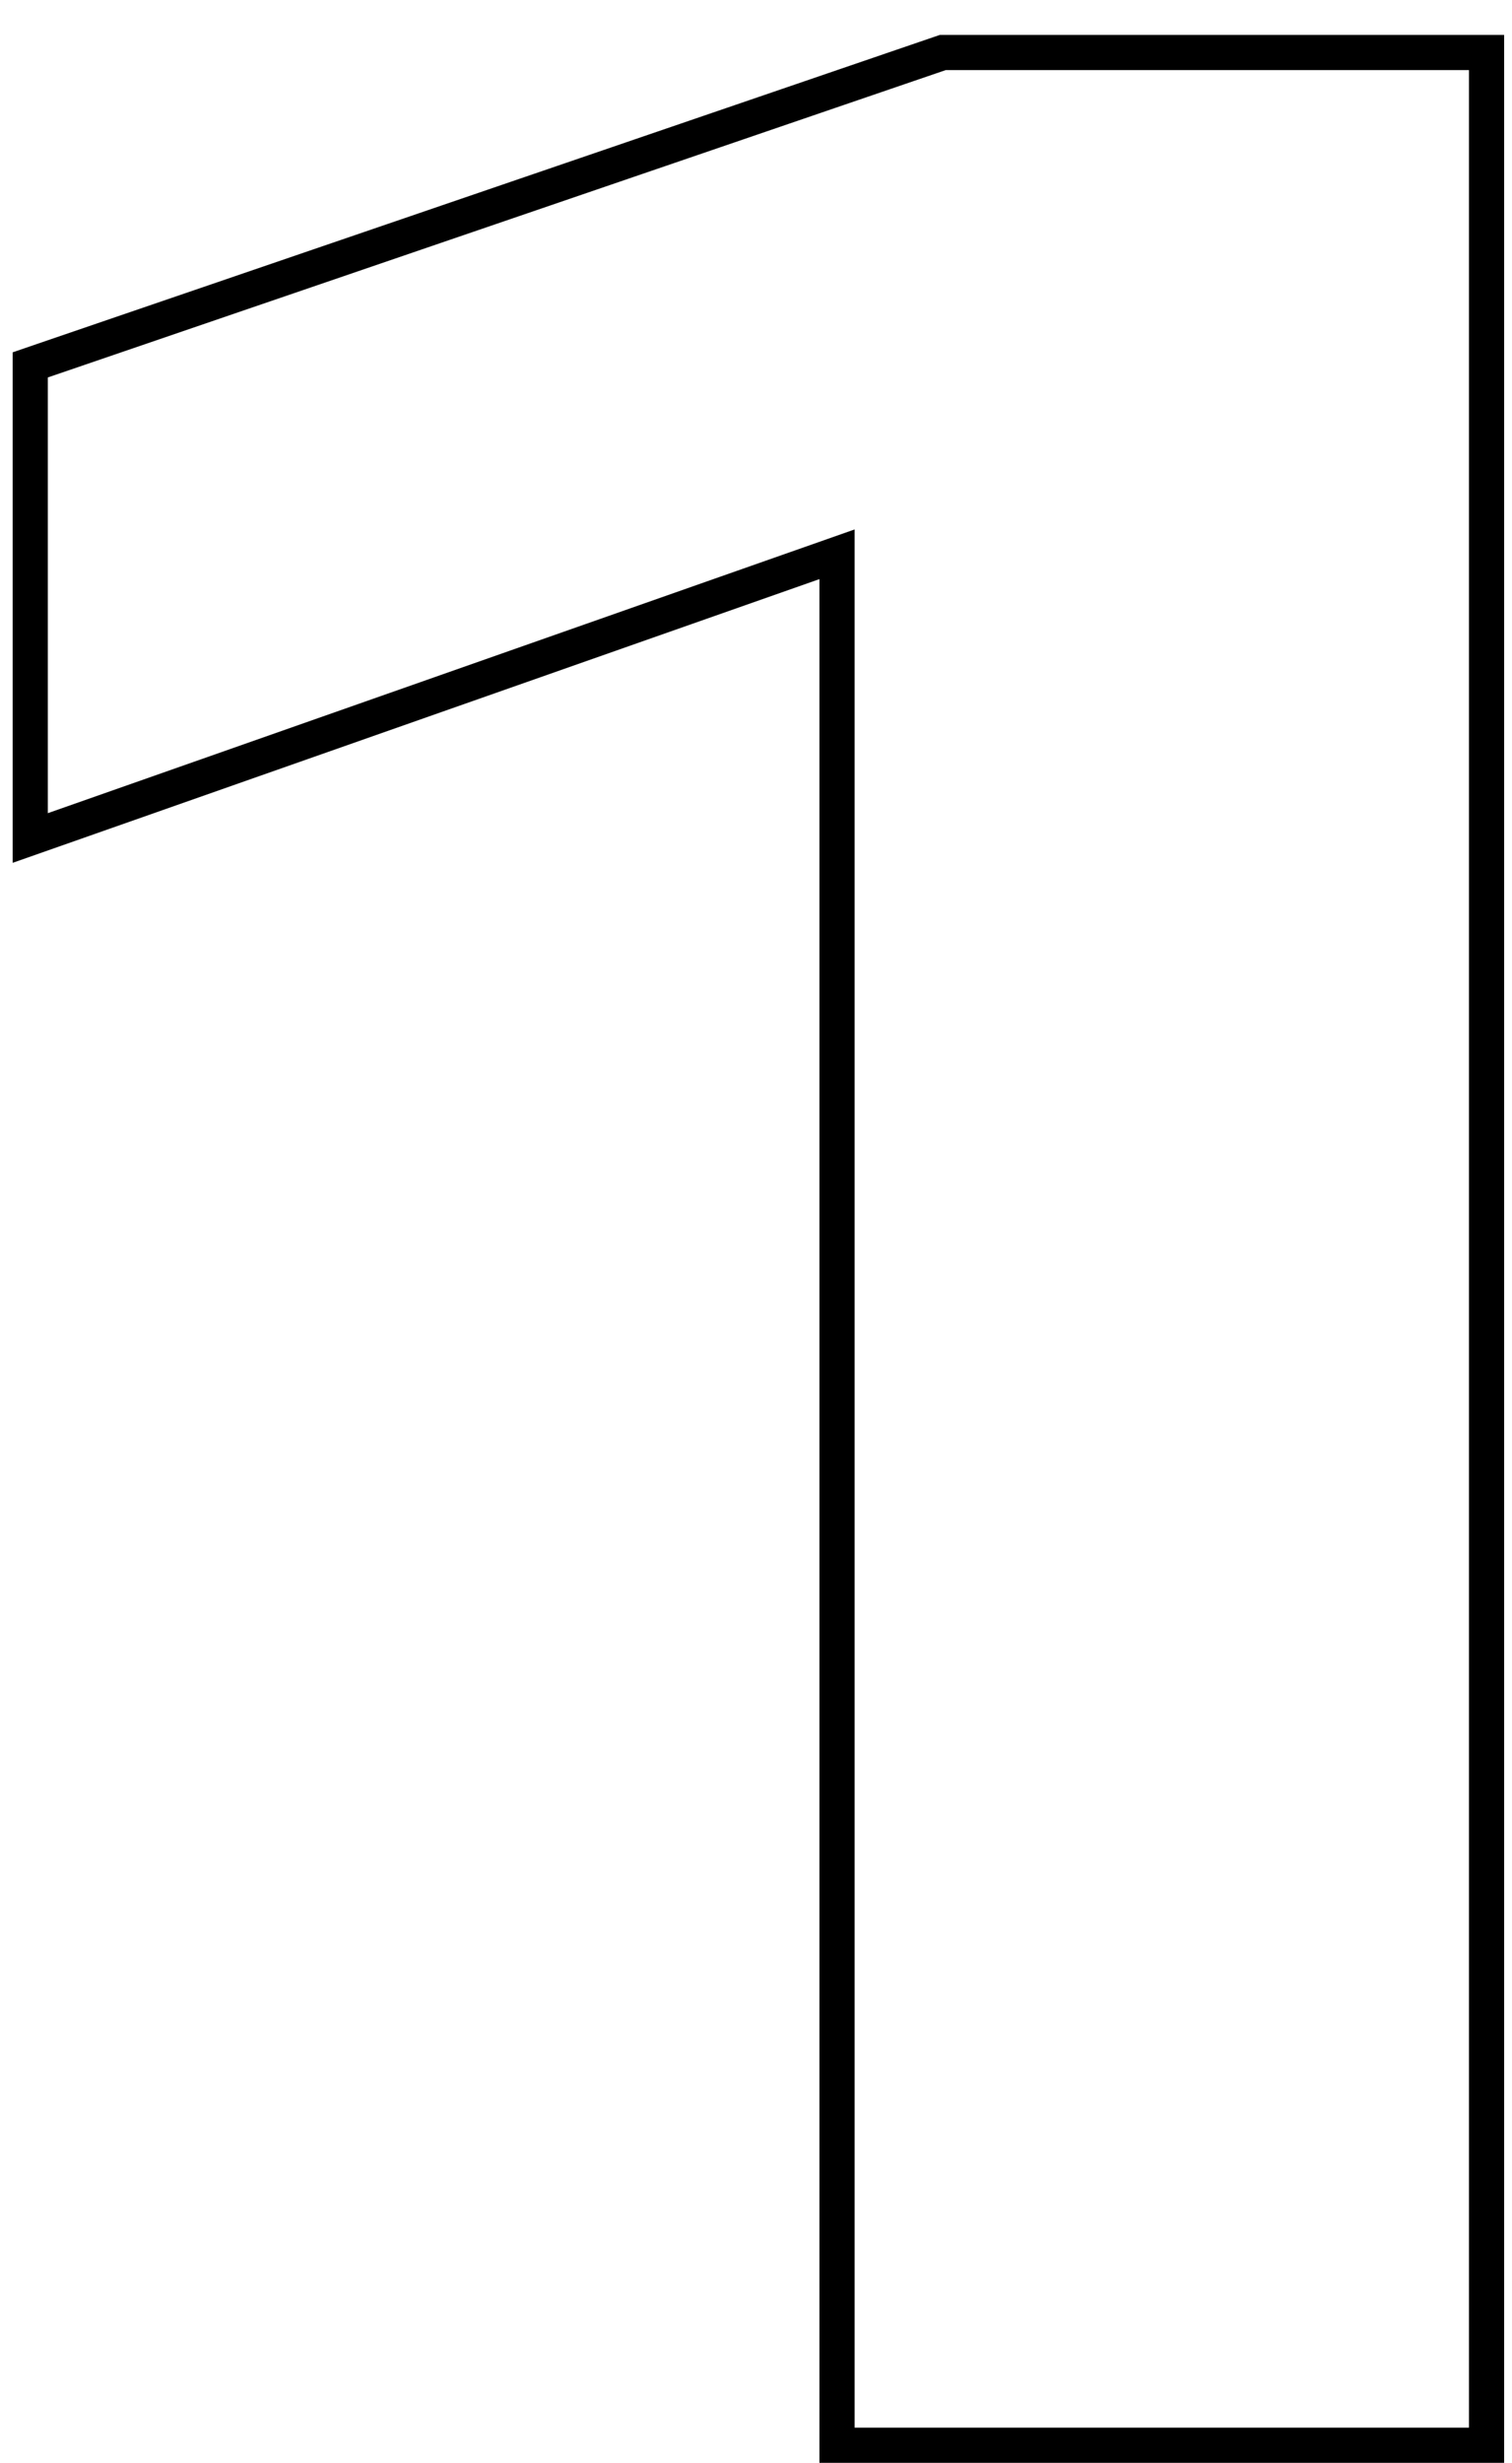 <svg width="43" height="70" viewBox="0 0 43 70" fill="none" xmlns="http://www.w3.org/2000/svg">
<path d="M26.896 1.492H26.813L26.734 1.519L1.198 10.255L0.86 10.371V10.728V23.112V23.818L1.526 23.584L23.804 15.754V69V69.5H24.304H41.776H42.276V69V1.992V1.492H41.776H26.896Z" stroke="black"/>
</svg>

